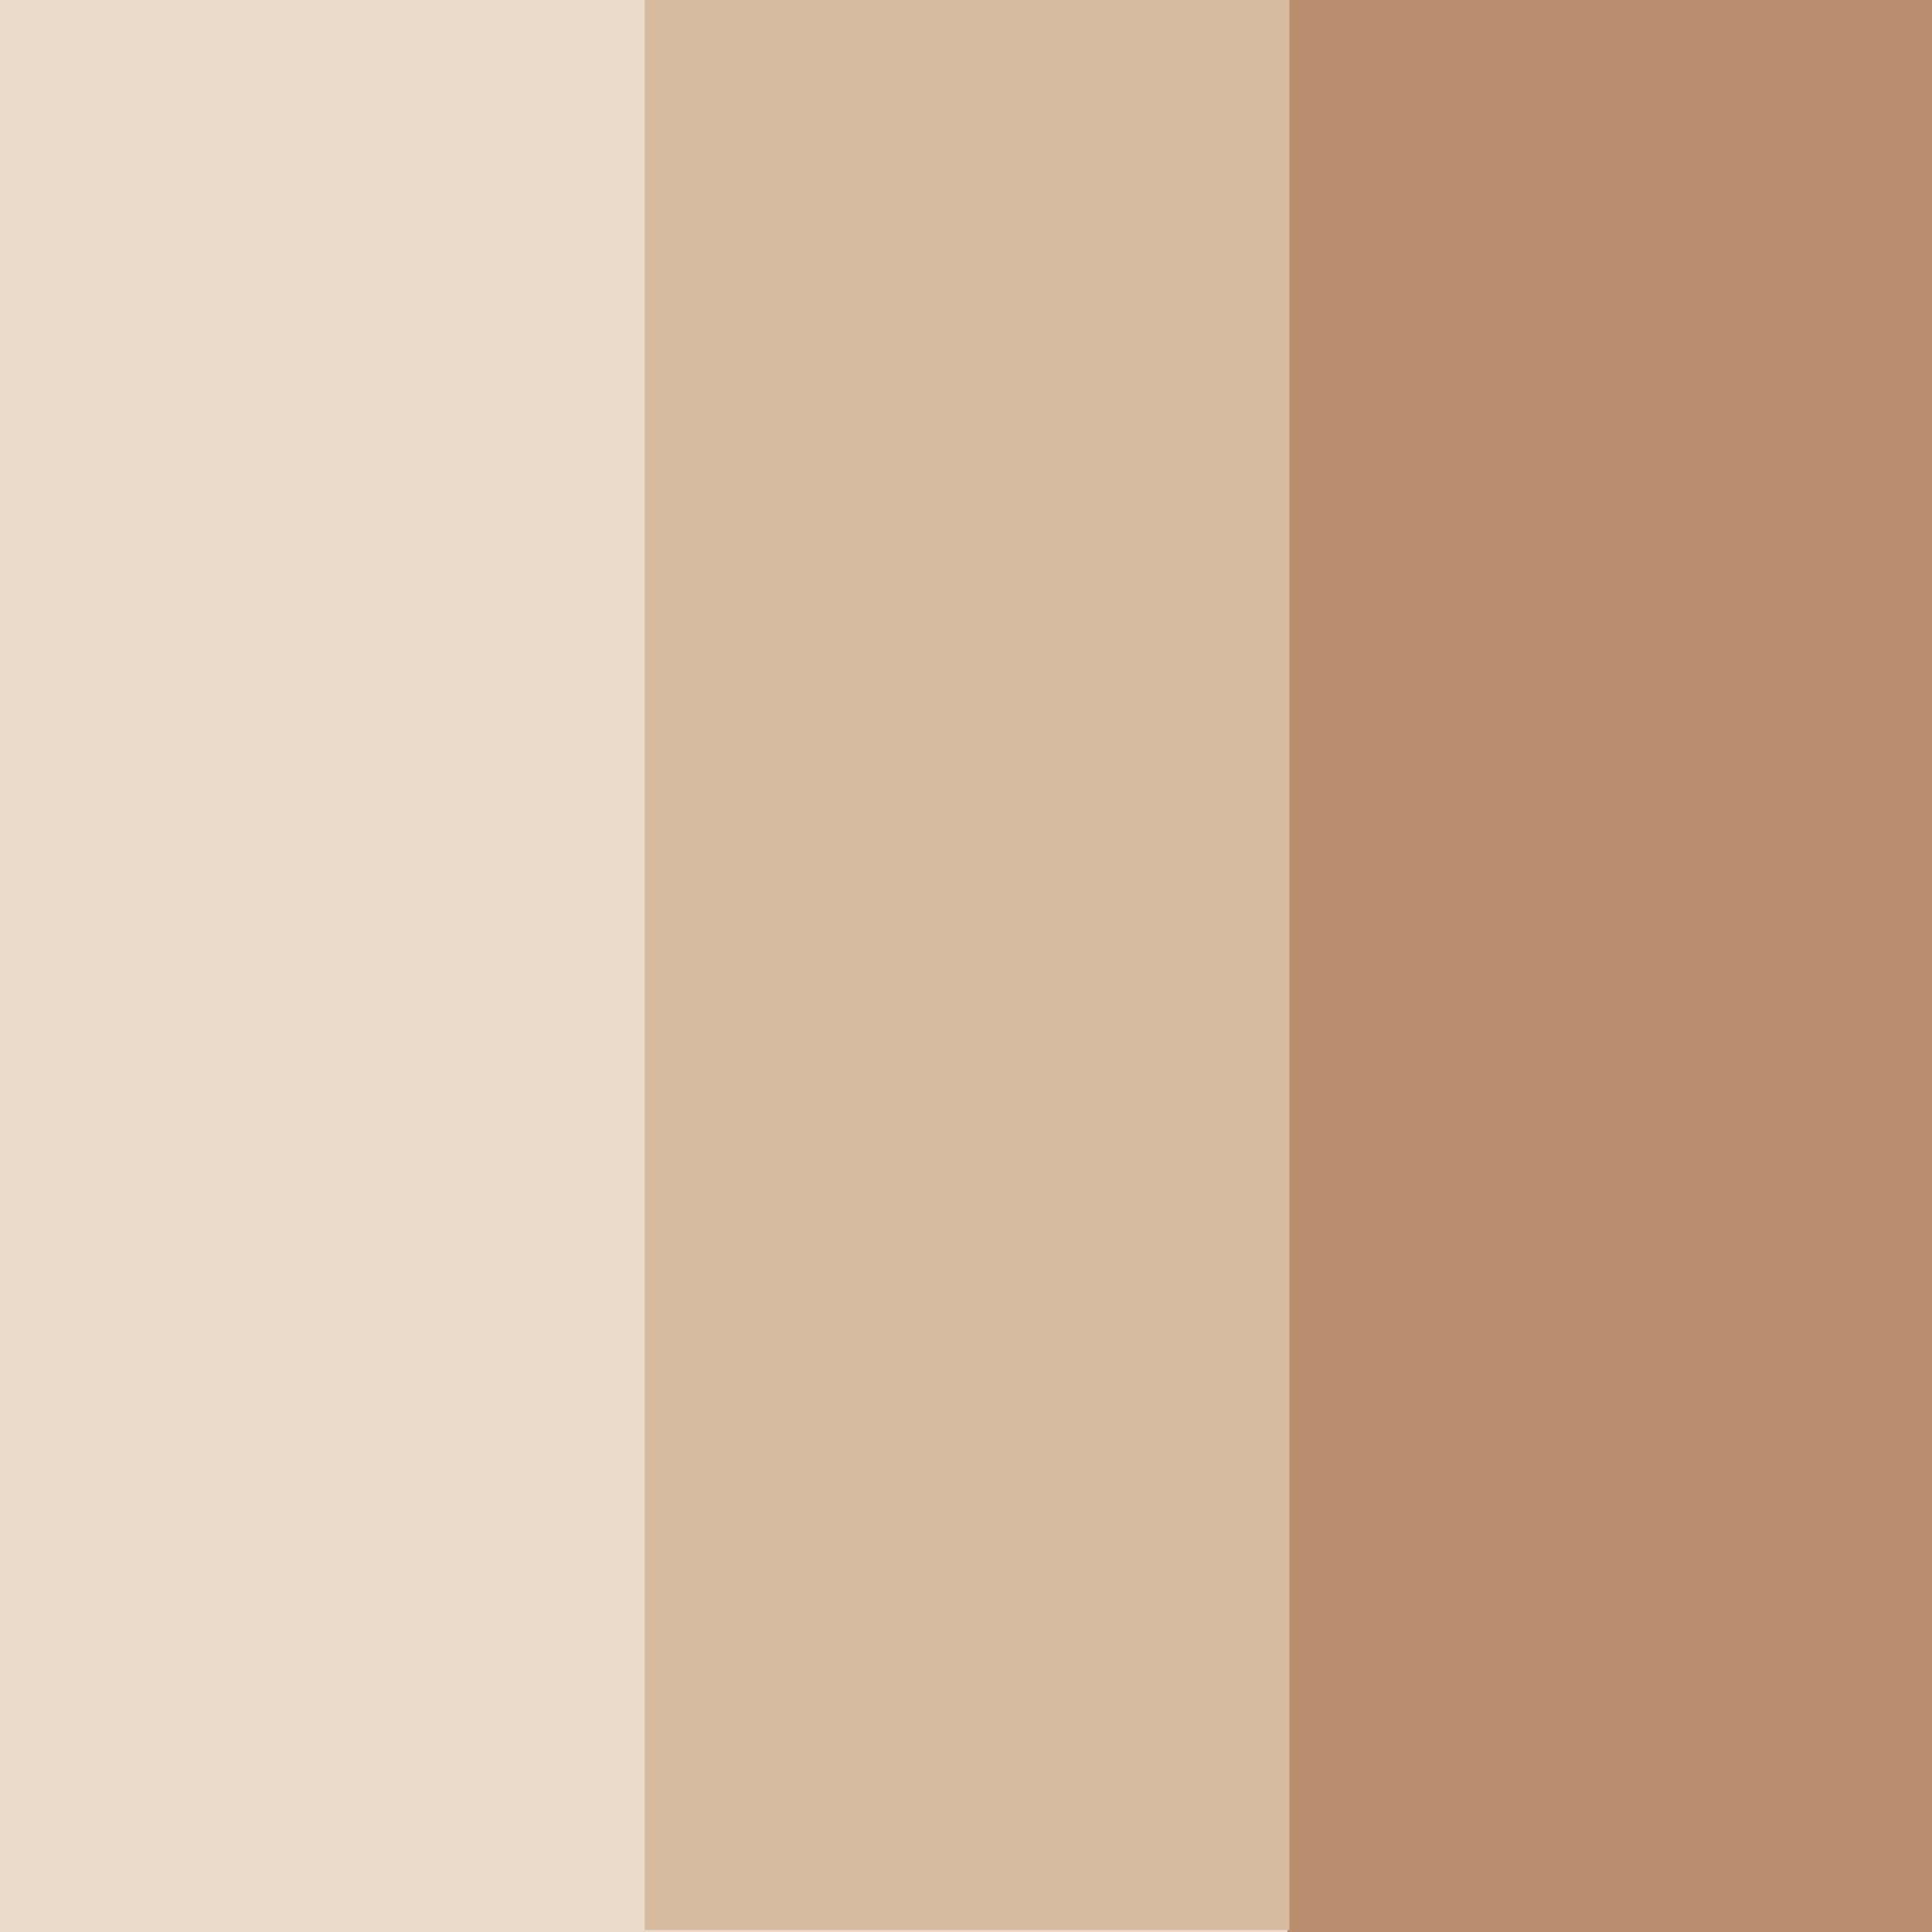 <svg id="Ebene_1" data-name="Ebene 1" xmlns="http://www.w3.org/2000/svg" viewBox="0 0 980 980"><defs><style>.cls-1{fill:#ebdac8;}.cls-2{fill:#b98e6f;stroke:#b98e6f;stroke-miterlimit:10;}.cls-3{fill:#d6bba1;}</style></defs><title>Zeichenfläche 1</title><rect class="cls-1" x="0.5" y="0.5" width="652" height="979"/><path class="cls-1" d="M652,1V979H1V1H652m1-1H0V980H653V0Z"/><rect class="cls-2" x="653.5" y="-0.5" width="327" height="980"/><rect class="cls-3" x="327.5" y="0.5" width="326" height="978"/><path class="cls-3" d="M653,1V978H328V1H653m1-1H327V979H654V0Z"/></svg>